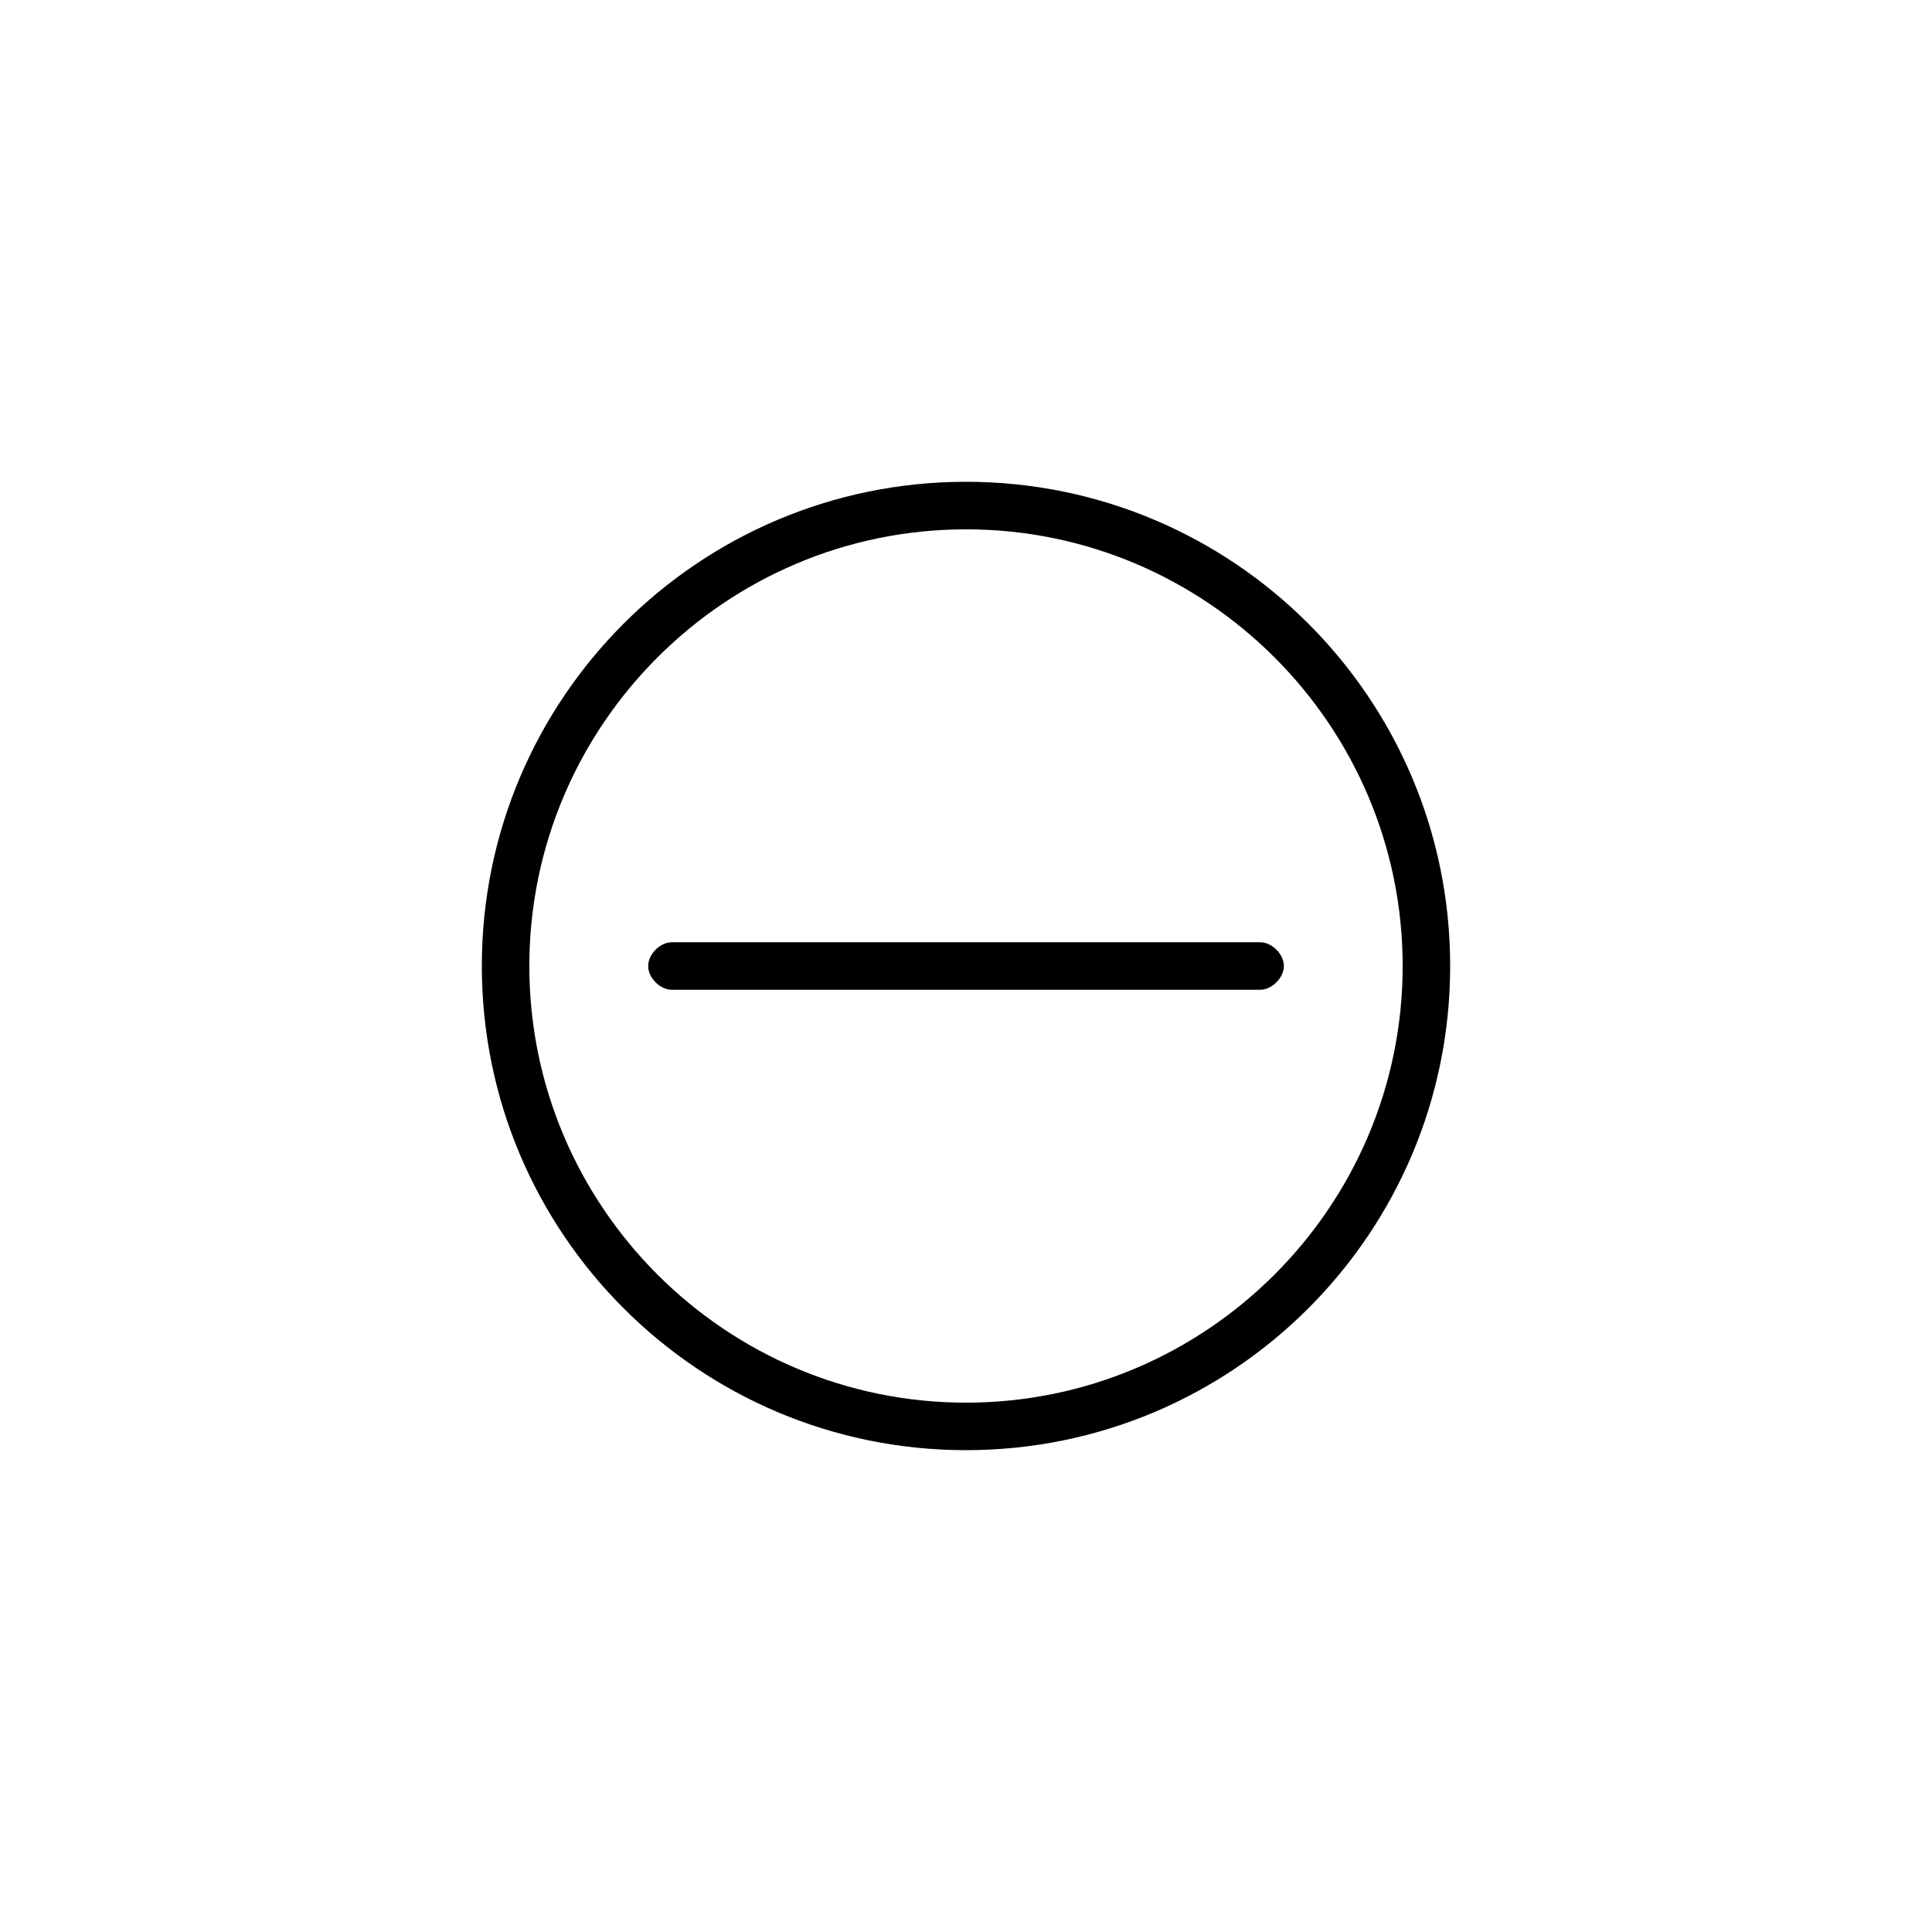 <?xml version="1.0" encoding="UTF-8"?>
<!-- Uploaded to: ICON Repo, www.svgrepo.com, Generator: ICON Repo Mixer Tools -->
<svg fill="#000000" width="800px" height="800px" version="1.1" viewBox="144 144 512 512" xmlns="http://www.w3.org/2000/svg">
 <g>
  <path d="m400 528.31c-70.848 0-128.31-57.465-128.31-128.31-0.004-70.852 57.461-128.32 128.31-128.32 70.848 0 128.31 57.465 128.31 128.32 0 70.848-57.465 128.31-128.31 128.31zm0-244.03c-63.762 0-115.72 51.957-115.72 115.72s51.957 115.72 115.72 115.72 115.72-51.957 115.72-115.72c0-63.766-51.957-115.72-115.72-115.72z"/>
  <path d="m477.93 406.3h-155.86c-3.148 0-6.297-3.148-6.297-6.297s3.148-6.297 6.297-6.297h155.87c3.148 0 6.297 3.148 6.297 6.297s-3.148 6.297-6.301 6.297z"/>
 </g>
</svg>